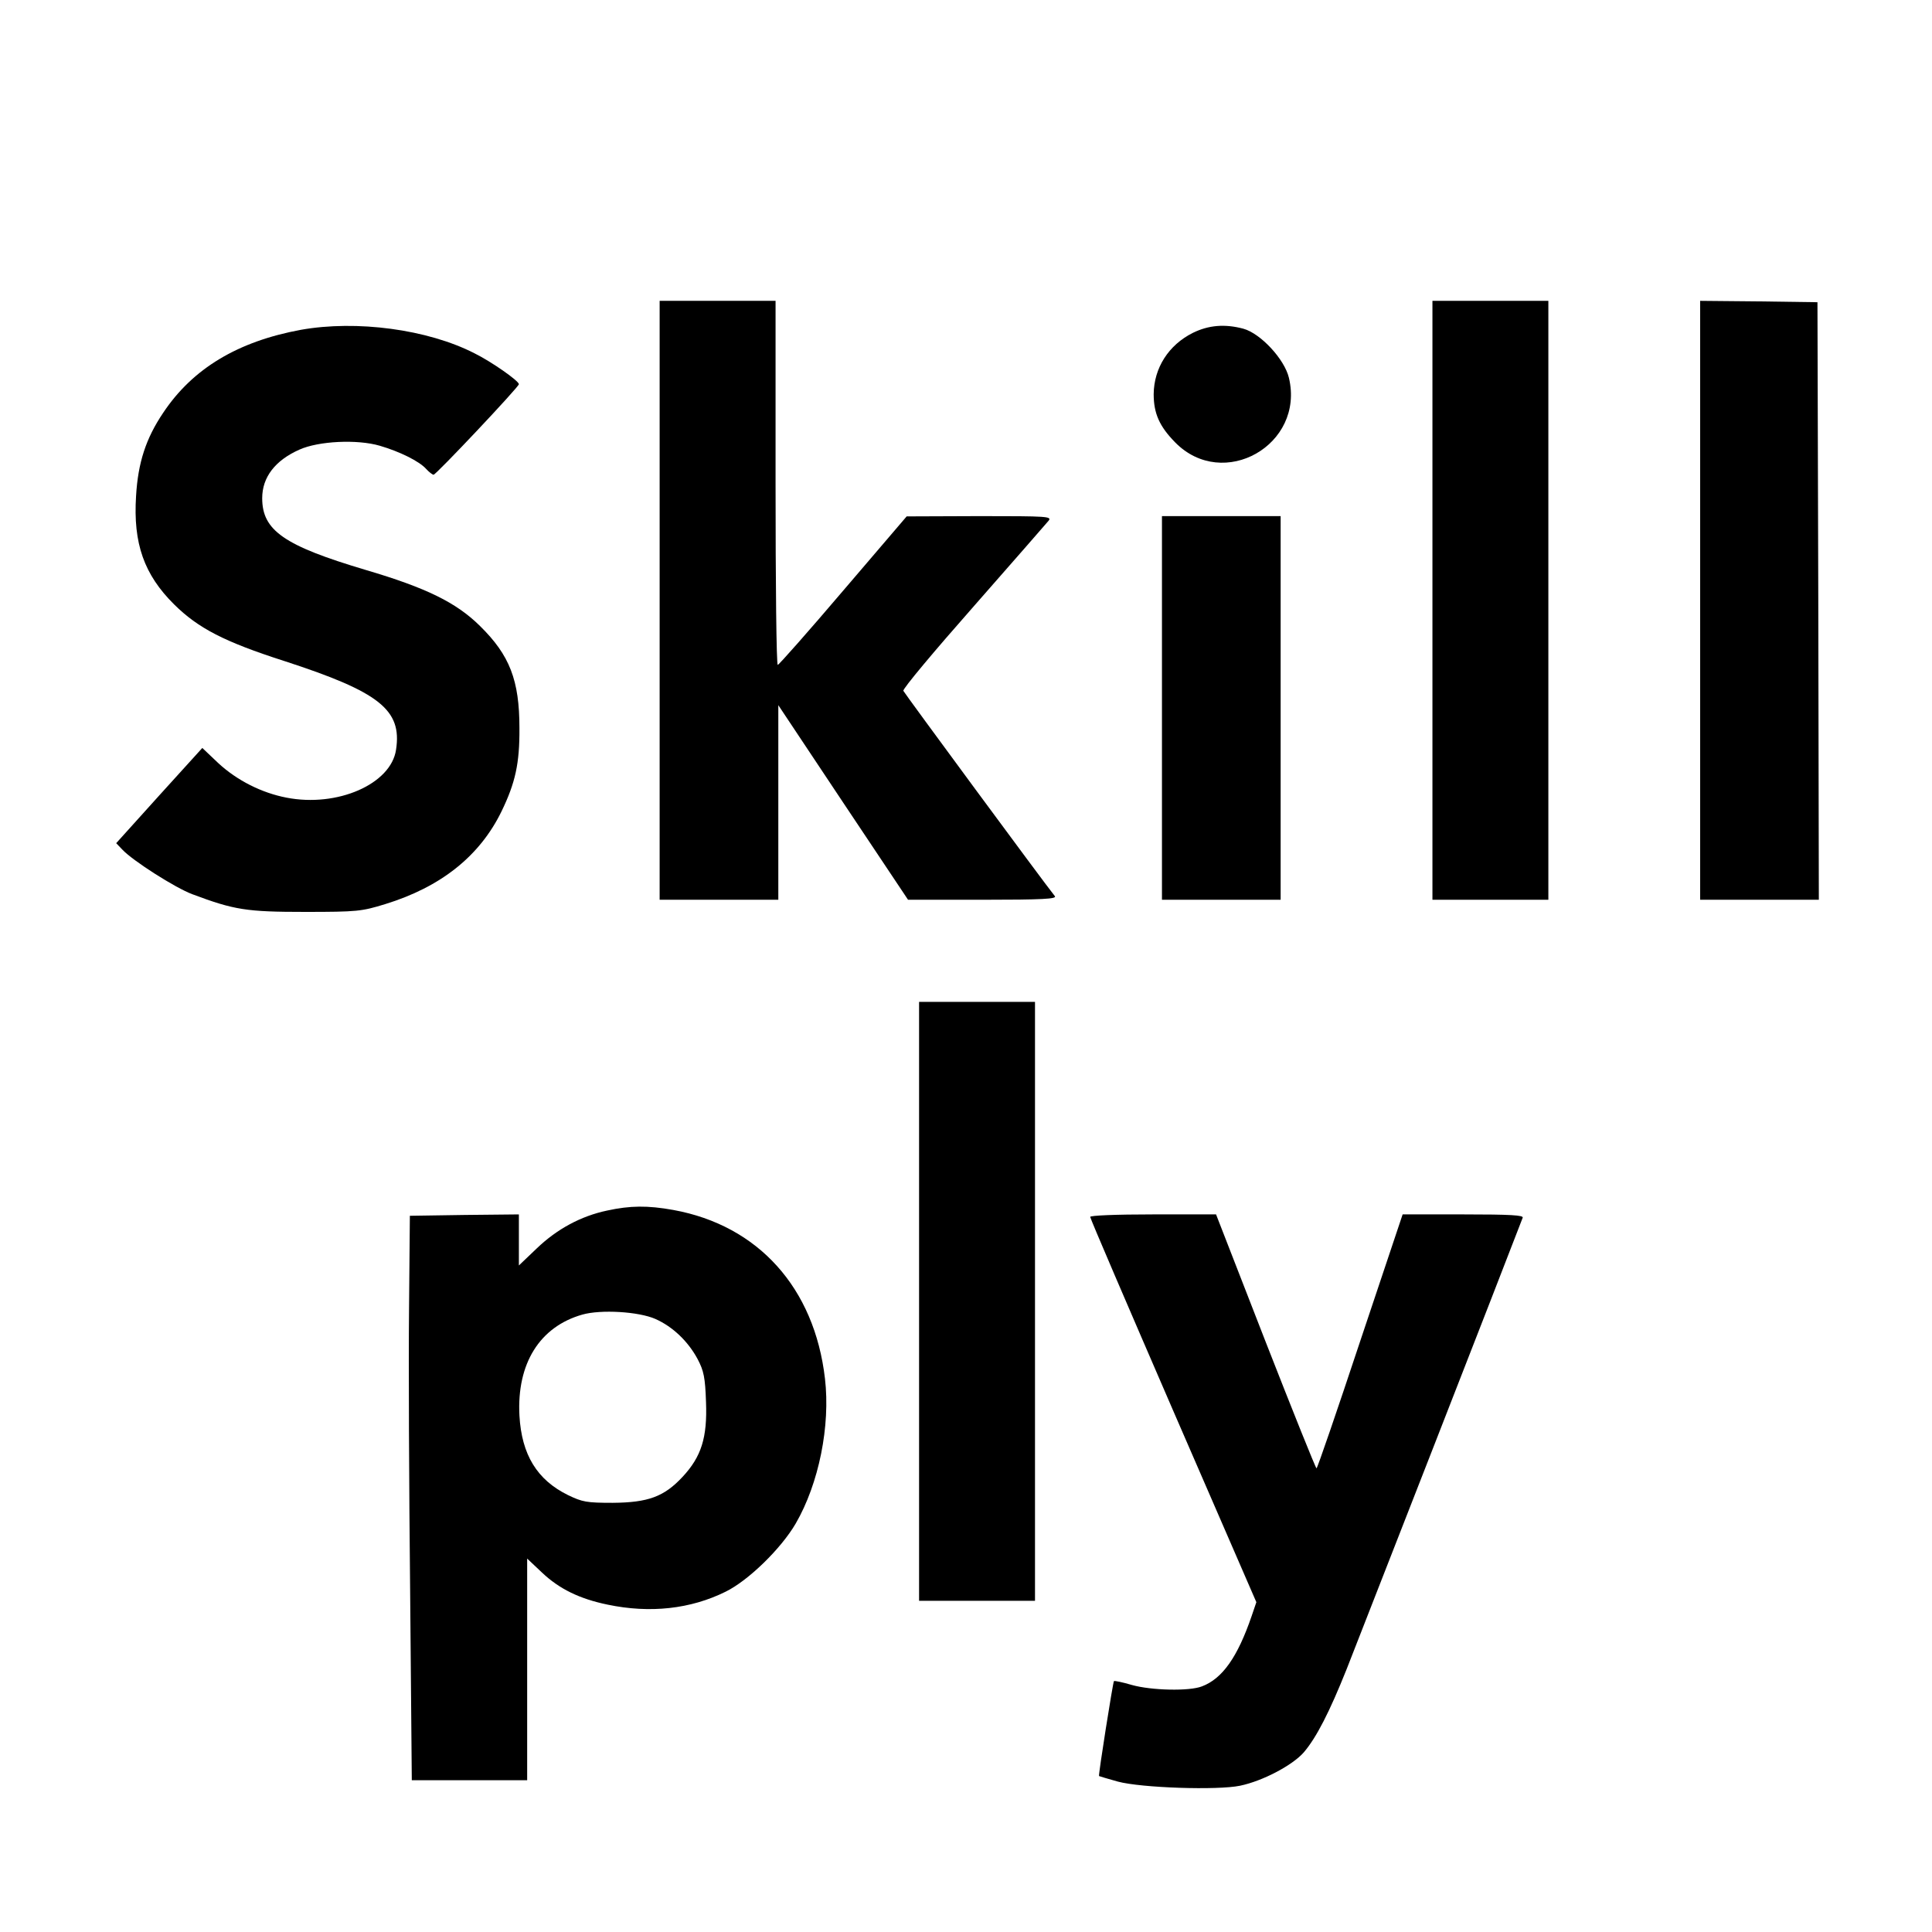 <?xml version="1.0" encoding="UTF-8" standalone="no"?> <svg xmlns="http://www.w3.org/2000/svg" width="700pt" height="700pt" viewBox="0 0 700 700" preserveAspectRatio="xMidYMid meet">  <g transform="translate(0,700) scale(0.1,-0.1)" fill="#000000" stroke="none"> <path d="M2390 4825 l0 -1085 215 0 215 0 0 352 0 353 235 -353 235 -352 271 0 c216 0 269 3 261 13 -41 51 -545 735 -549 744 -3 7 112 144 254 305 142 162 264 301 272 311 13 16 -2 17 -250 17 l-264 -1 -230 -269 c-126 -148 -233 -269 -237 -269 -5 -1 -8 296 -8 659 l0 660 -210 0 -210 0 0 -1085z"></path> <path d="M5190 4825 l0 -1085 210 0 210 0 0 1085 0 1085 -210 0 -210 0 0 -1085z"></path> <path d="M6160 4825 l0 -1085 215 0 215 0 -2 1083 -3 1082 -212 3 -213 2 0 -1085z"></path> <path d="M1090 5805 c-228 -42 -392 -140 -499 -301 -62 -92 -91 -180 -98 -301 -11 -172 29 -285 138 -393 87 -86 181 -135 399 -205 345 -112 427 -177 405 -321 -18 -125 -213 -210 -397 -174 -89 17 -179 62 -247 125 l-58 55 -156 -172 -156 -173 22 -23 c37 -40 192 -139 254 -162 152 -57 196 -64 408 -64 190 0 205 2 290 28 202 62 343 174 422 336 50 103 66 174 65 302 0 173 -35 264 -143 370 -86 85 -194 138 -414 203 -296 88 -375 143 -375 260 0 76 47 137 135 176 69 31 209 38 291 14 72 -21 143 -56 168 -84 11 -12 23 -21 27 -21 9 0 309 318 309 328 0 12 -100 82 -161 112 -170 87 -427 121 -629 85z"></path> <path d="M4322 5794 c-88 -44 -141 -127 -142 -222 0 -70 21 -117 78 -175 174 -177 470 -9 412 234 -16 68 -103 161 -165 178 -67 18 -126 13 -183 -15z"></path> <path d="M4210 4435 l0 -695 215 0 215 0 0 695 0 695 -215 0 -215 0 0 -695z"></path> <path d="M3330 2285 l0 -1085 210 0 210 0 0 1085 0 1085 -210 0 -210 0 0 -1085z"></path> <path d="M2200 2614 c-95 -20 -182 -67 -255 -137 l-65 -62 0 93 0 92 -197 -2 -198 -3 -3 -340 c-2 -187 0 -647 4 -1022 l6 -683 209 0 209 0 0 401 0 402 53 -50 c63 -60 137 -96 239 -117 153 -32 300 -16 427 47 82 40 201 156 254 247 84 145 126 354 106 525 -38 329 -242 555 -549 611 -94 17 -157 16 -240 -2z m175 -393 c63 -28 119 -82 153 -146 22 -42 27 -66 30 -155 5 -129 -17 -198 -85 -271 -67 -72 -125 -93 -253 -94 -95 0 -110 3 -162 28 -112 55 -168 146 -176 288 -10 188 73 322 228 366 67 19 204 11 265 -16z"></path> <path d="M3950 2591 c0 -6 136 -322 301 -703 l301 -693 -17 -50 c-51 -149 -106 -227 -180 -255 -45 -18 -183 -15 -254 5 -34 10 -63 16 -65 14 -4 -6 -57 -341 -54 -344 2 -1 32 -10 68 -20 85 -23 362 -32 443 -15 82 17 190 74 231 121 46 54 93 146 155 301 36 91 588 1504 638 1636 4 9 -43 12 -215 12 l-220 0 -154 -460 c-84 -253 -155 -460 -158 -460 -3 0 -86 207 -185 460 l-179 460 -228 0 c-137 0 -228 -4 -228 -9z"></path> </g> </svg> 